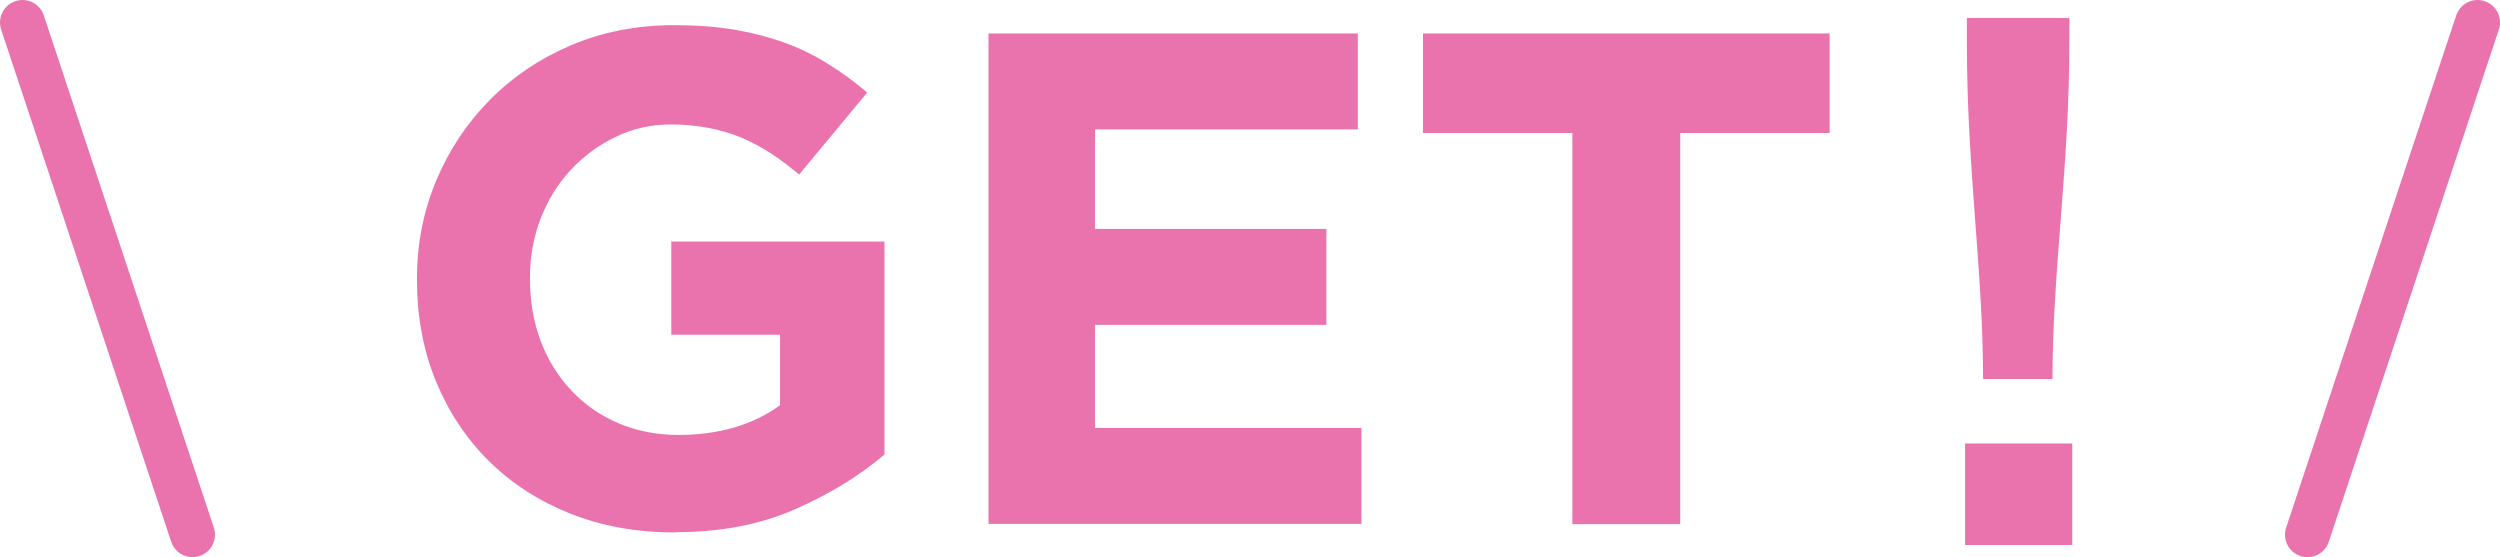 <?xml version="1.0" encoding="UTF-8"?>
<svg id="_レイヤー_2" data-name="レイヤー_2" xmlns="http://www.w3.org/2000/svg" viewBox="0 0 111.28 24.8">
  <defs>
    <style>
      .cls-1 {
        fill: #ea73ae;
      }

      .cls-2 {
        fill: none;
        stroke: #ea73ae;
        stroke-linecap: round;
        stroke-linejoin: round;
        stroke-width: 2px;
      }
    </style>
  </defs>
  <g id="_文字" data-name="文字">
    <g>
      <g>
        <path class="cls-1" d="M30.05,23.7c-1.71,0-3.26-.28-4.67-.84-1.4-.56-2.61-1.34-3.62-2.34-1.01-1-1.79-2.18-2.36-3.56-.56-1.37-.84-2.87-.84-4.49v-.06c0-1.56.29-3.02.86-4.38.57-1.36,1.37-2.56,2.39-3.59,1.02-1.03,2.23-1.84,3.62-2.43s2.92-.89,4.59-.89c.98,0,1.87.07,2.67.2.8.14,1.54.33,2.23.58.69.25,1.33.56,1.93.94.6.37,1.19.8,1.75,1.28l-3.03,3.65c-.42-.35-.83-.67-1.25-.94-.42-.27-.85-.5-1.29-.69-.45-.19-.93-.33-1.45-.44-.52-.1-1.09-.16-1.72-.16-.87,0-1.69.18-2.45.55-.76.36-1.42.85-2,1.47s-1.02,1.33-1.34,2.16c-.32.82-.48,1.7-.48,2.64v.06c0,1,.16,1.92.48,2.77.32.84.78,1.58,1.37,2.2.59.63,1.29,1.11,2.09,1.45s1.69.52,2.67.52c1.79,0,3.3-.44,4.52-1.32v-3.14h-4.84v-4.15h9.49v9.48c-1.12.96-2.46,1.77-4.01,2.45s-3.32,1.01-5.32,1.01Z"/>
        <path class="cls-1" d="M44,1.49h16.44v4.27h-11.7v4.43h10.3v4.27h-10.3v4.59h11.86v4.27h-16.6V1.49Z"/>
        <path class="cls-1" d="M69.99,5.92h-6.65V1.49h18.1v4.43h-6.65v17.41h-4.8V5.92Z"/>
        <path class="cls-1" d="M92.24,24.26h-4.77v-4.52h4.77v4.52ZM88.27,16.87c0-4.87-.72-9.3-.72-14.95V.8h4.56v1.09c0,5.65-.75,10.11-.75,14.98h-3.09Z"/>
      </g>
      <line class="cls-2" x1="110.28" y1="1" x2="102.71" y2="23.8"/>
      <line class="cls-2" x1="1" y1="1" x2="8.57" y2="23.8"/>
    </g>
  </g>
</svg>